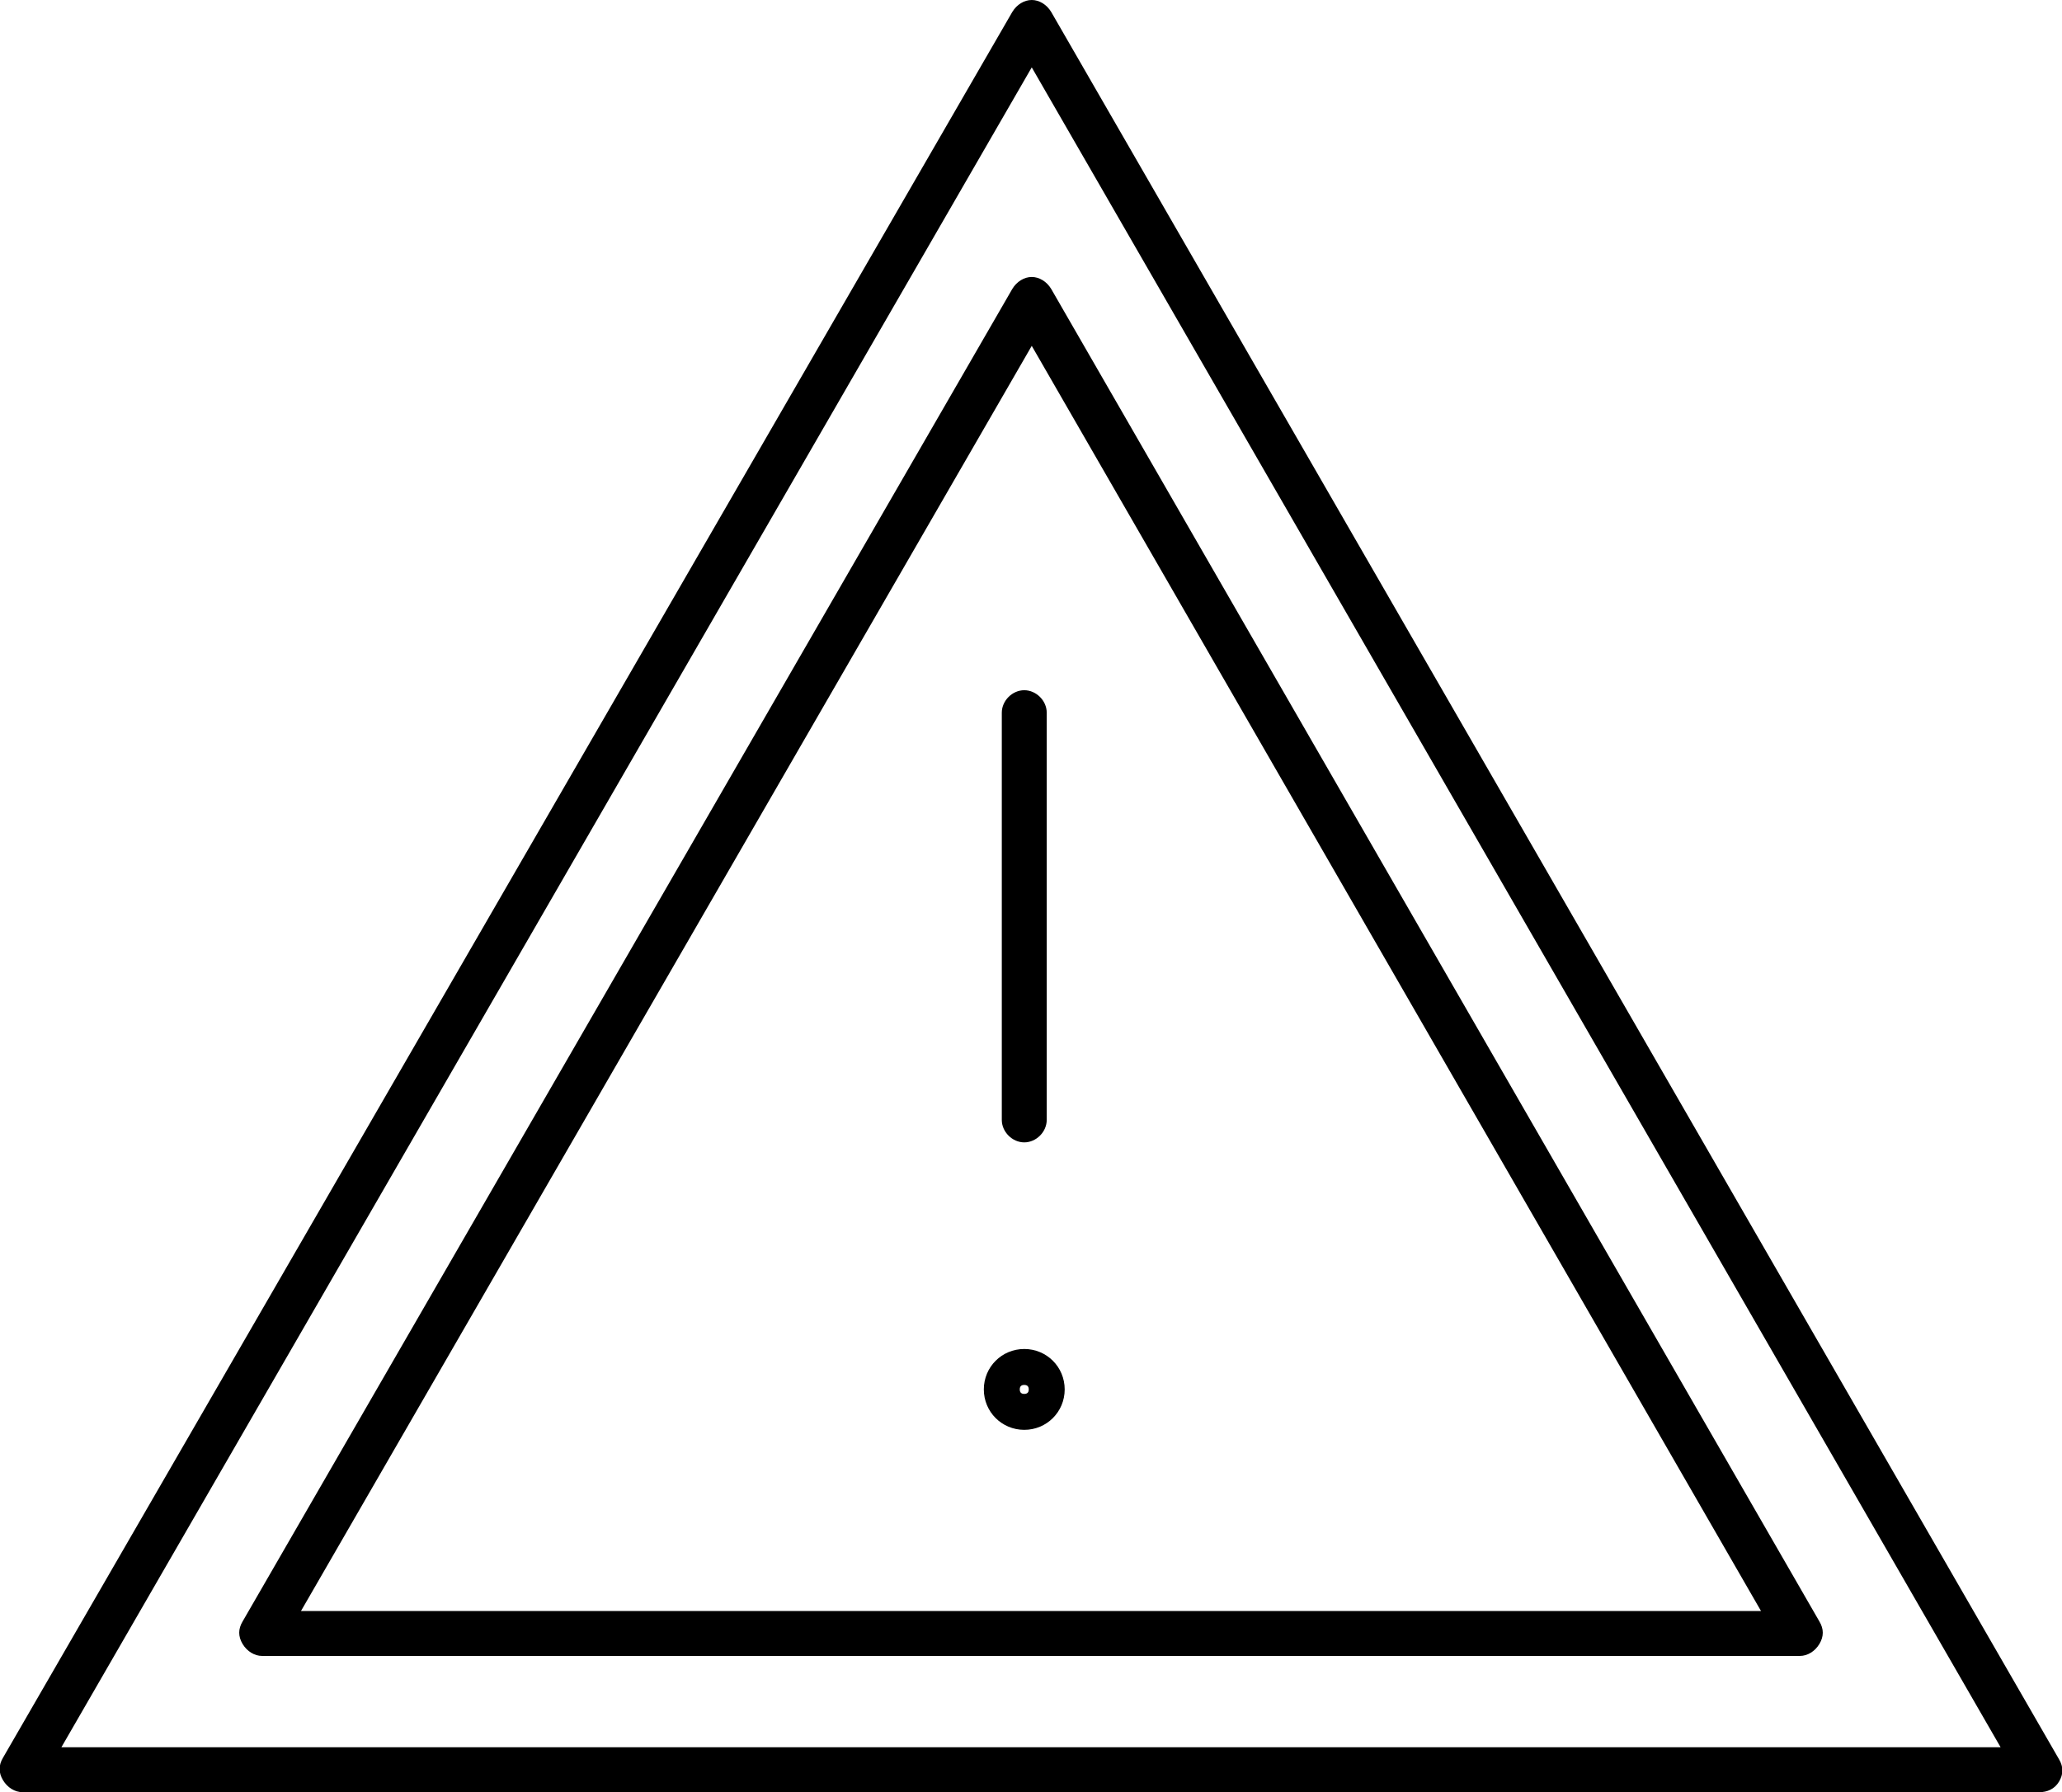 <svg xmlns="http://www.w3.org/2000/svg" viewBox="0 0 137.7 119.7" xml:space="preserve" enable-background="new 0 0 137.7 119.7"><path d="M68.4,76.3c-0.8,0-1.5-0.7-1.5-1.5V47.6c0-0.8,0.7-1.5,1.5-1.5s1.5,0.7,1.5,1.5v27.2C69.9,75.6,69.2,76.3,68.4,76.3z"/><path d="M68.4,95.5c-1.5,0-2.7-1.2-2.7-2.7s1.2-2.7,2.7-2.7s2.7,1.2,2.7,2.7S69.9,95.5,68.4,95.5z M68.4,92.5 c-0.2,0-0.3,0.1-0.3,0.3s0.1,0.3,0.3,0.3s0.3-0.1,0.3-0.3S68.6,92.5,68.4,92.5z"/><path d="M120.2,110.6H17.5c-0.5,0-1-0.3-1.3-0.8c-0.3-0.5-0.3-1,0-1.5l51.4-89c0.3-0.5,0.8-0.8,1.3-0.8h0c0.5,0,1,0.3,1.3,0.8 l51.3,89c0.3,0.5,0.3,1,0,1.5C121.2,110.3,120.7,110.6,120.2,110.6z M20.1,107.6h97.5L68.9,23.1L20.1,107.6z"/><path d="M136.2,119.7H1.5c-0.5,0-1-0.3-1.3-0.8c-0.3-0.5-0.3-1,0-1.5L67.6,0.8C67.9,0.3,68.4,0,68.9,0h0c0.5,0,1,0.3,1.3,0.8 l67.3,116.7c0.3,0.5,0.3,1,0,1.5S136.7,119.7,136.2,119.7z M4.1,116.7h129.5L68.9,4.5L4.1,116.7z"/></svg>